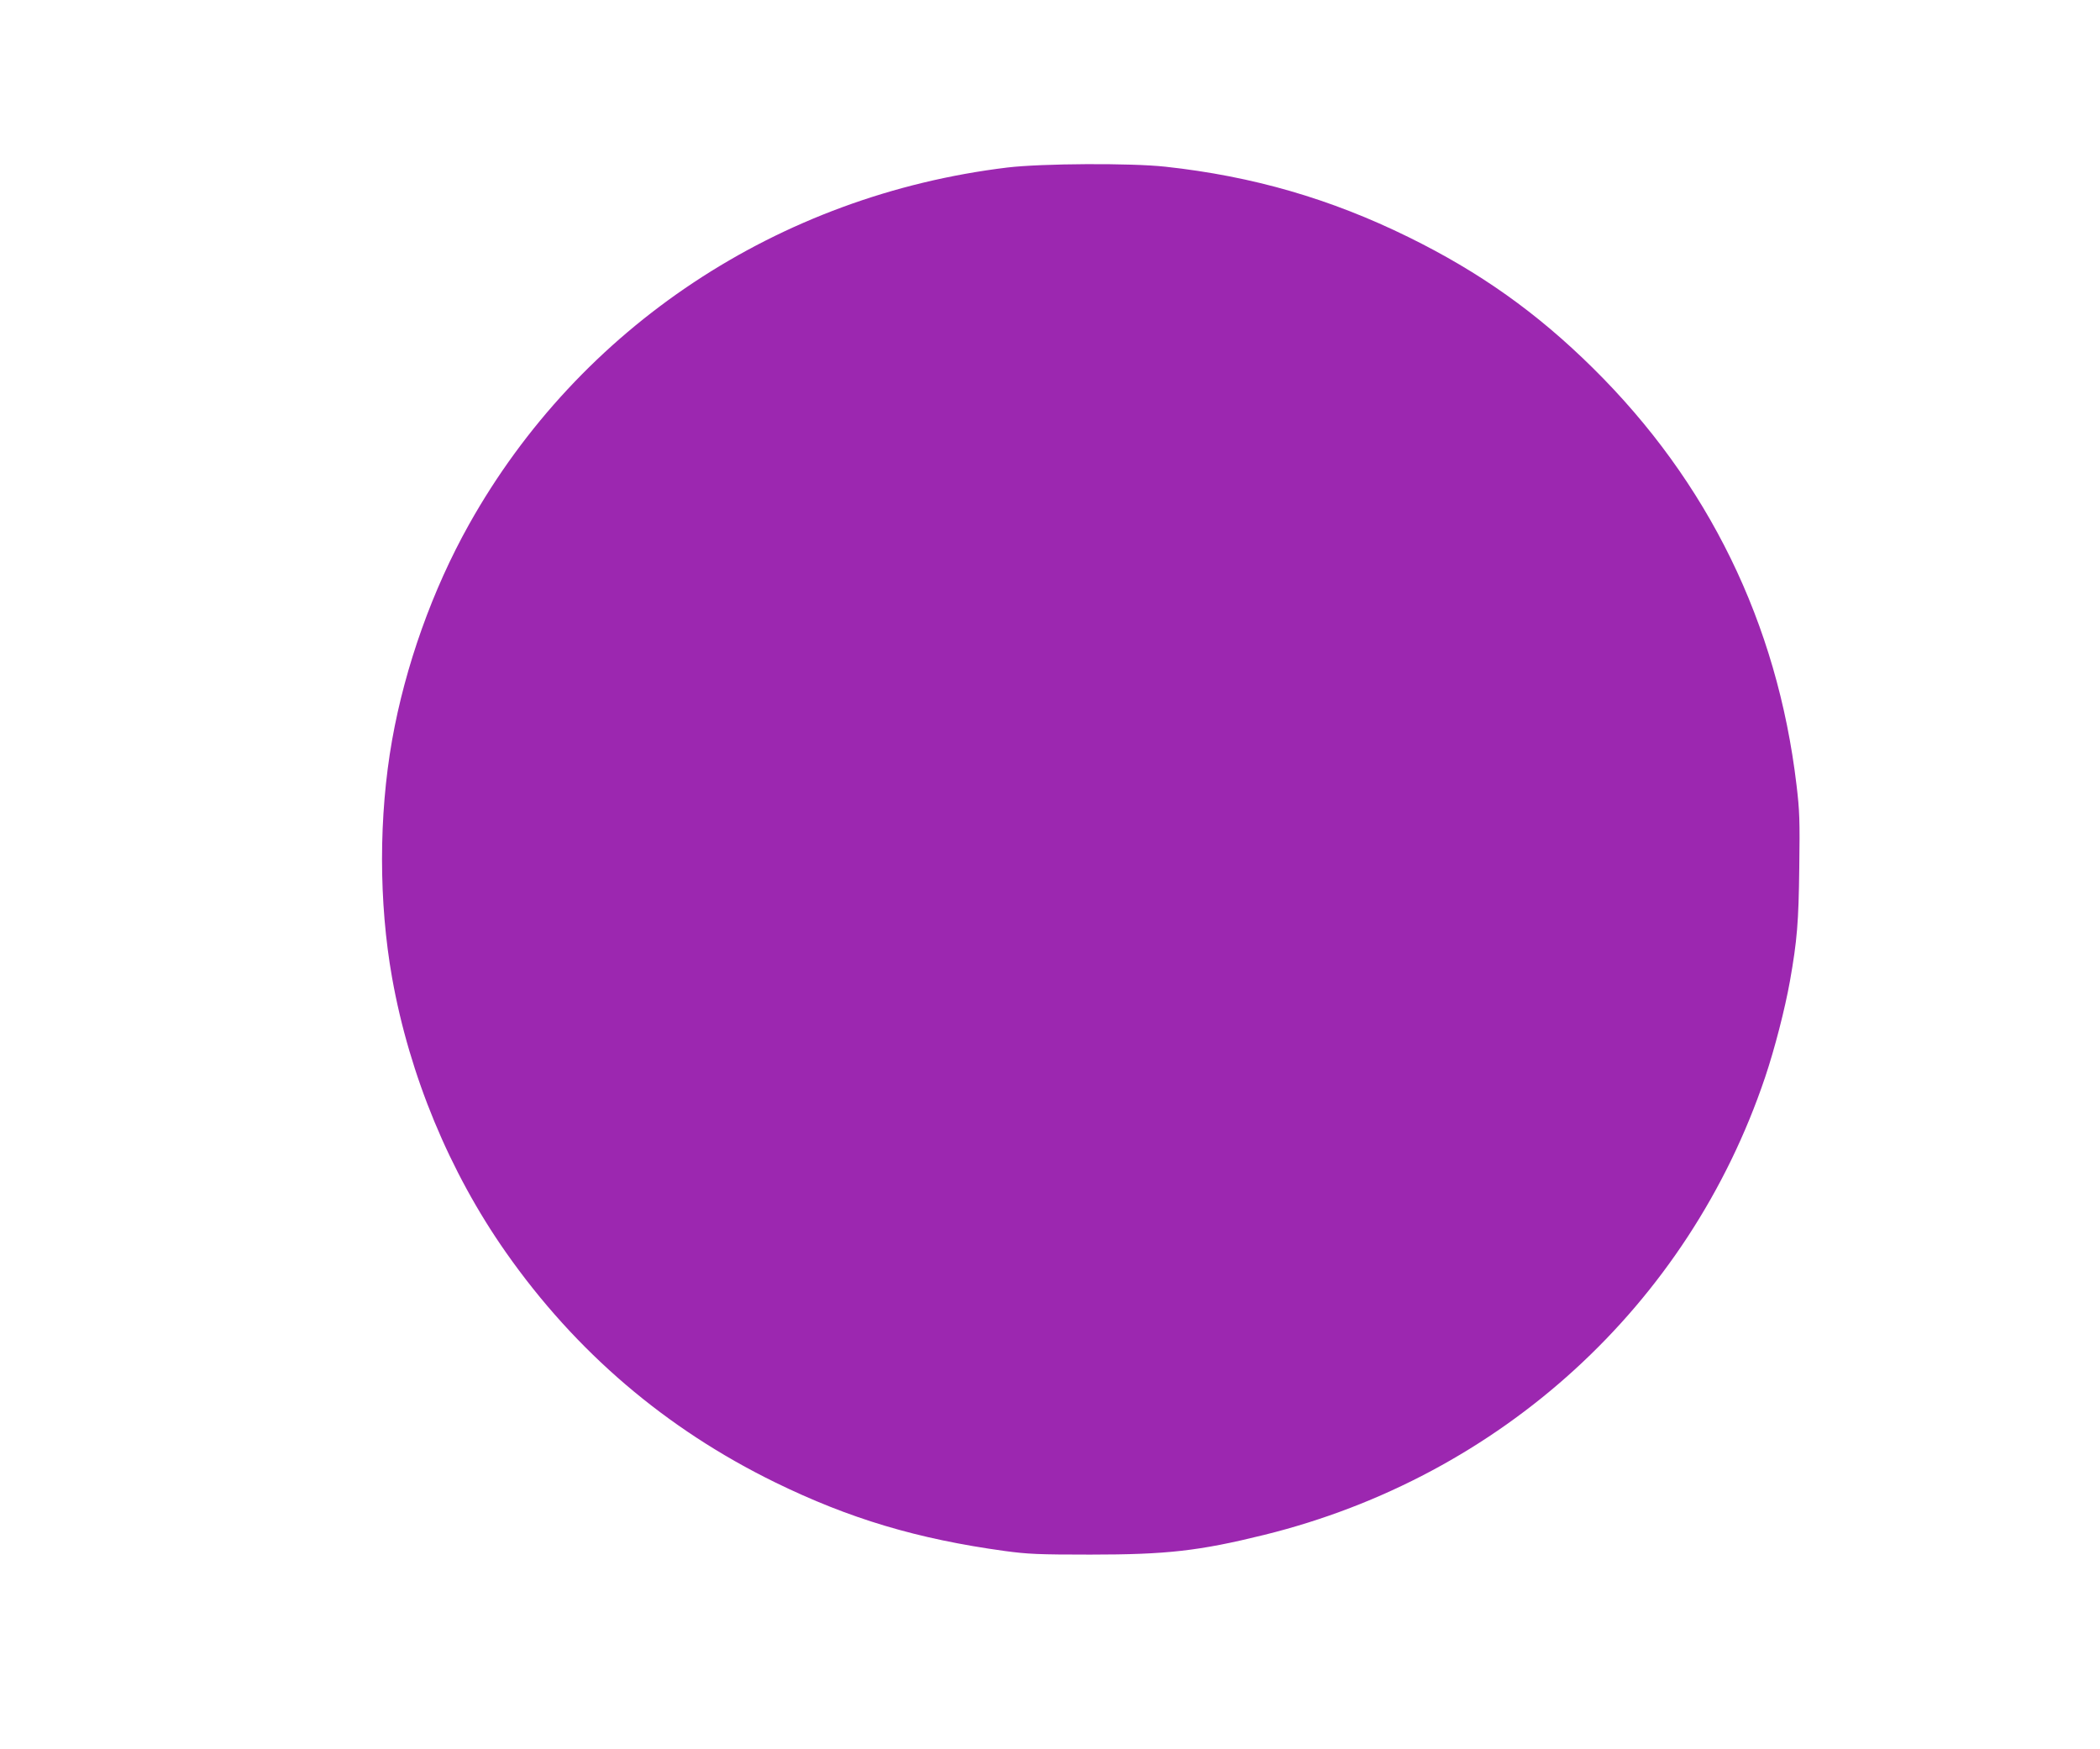 <?xml version="1.0" standalone="no"?>
<!DOCTYPE svg PUBLIC "-//W3C//DTD SVG 20010904//EN"
 "http://www.w3.org/TR/2001/REC-SVG-20010904/DTD/svg10.dtd">
<svg version="1.0" xmlns="http://www.w3.org/2000/svg"
 width="1280pt" height="1066pt" viewBox="0 0 1280 1066"
 preserveAspectRatio="xMidYMid meet">
<g transform="translate(0,1066) scale(0.1,-0.1)"
fill="#9c27b0" stroke="none">
<path d="M6140 9639 c-1395 -169 -2607 -972 -3281 -2175 -223 -398 -389 -864
-469 -1314 -82 -464 -82 -989 0 -1450 106 -595 350 -1183 693 -1672 426 -608
976 -1077 1642 -1403 452 -221 867 -345 1399 -418 141 -19 206 -22 521 -22
466 0 663 22 1060 120 1443 356 2586 1400 3054 2790 58 172 121 417 151 585
44 249 53 358 57 692 4 288 2 347 -17 505 -117 985 -538 1846 -1241 2540 -341
337 -689 584 -1124 798 -474 233 -948 371 -1482 429 -209 23 -754 20 -963 -5z"/>
</g>
</svg>
